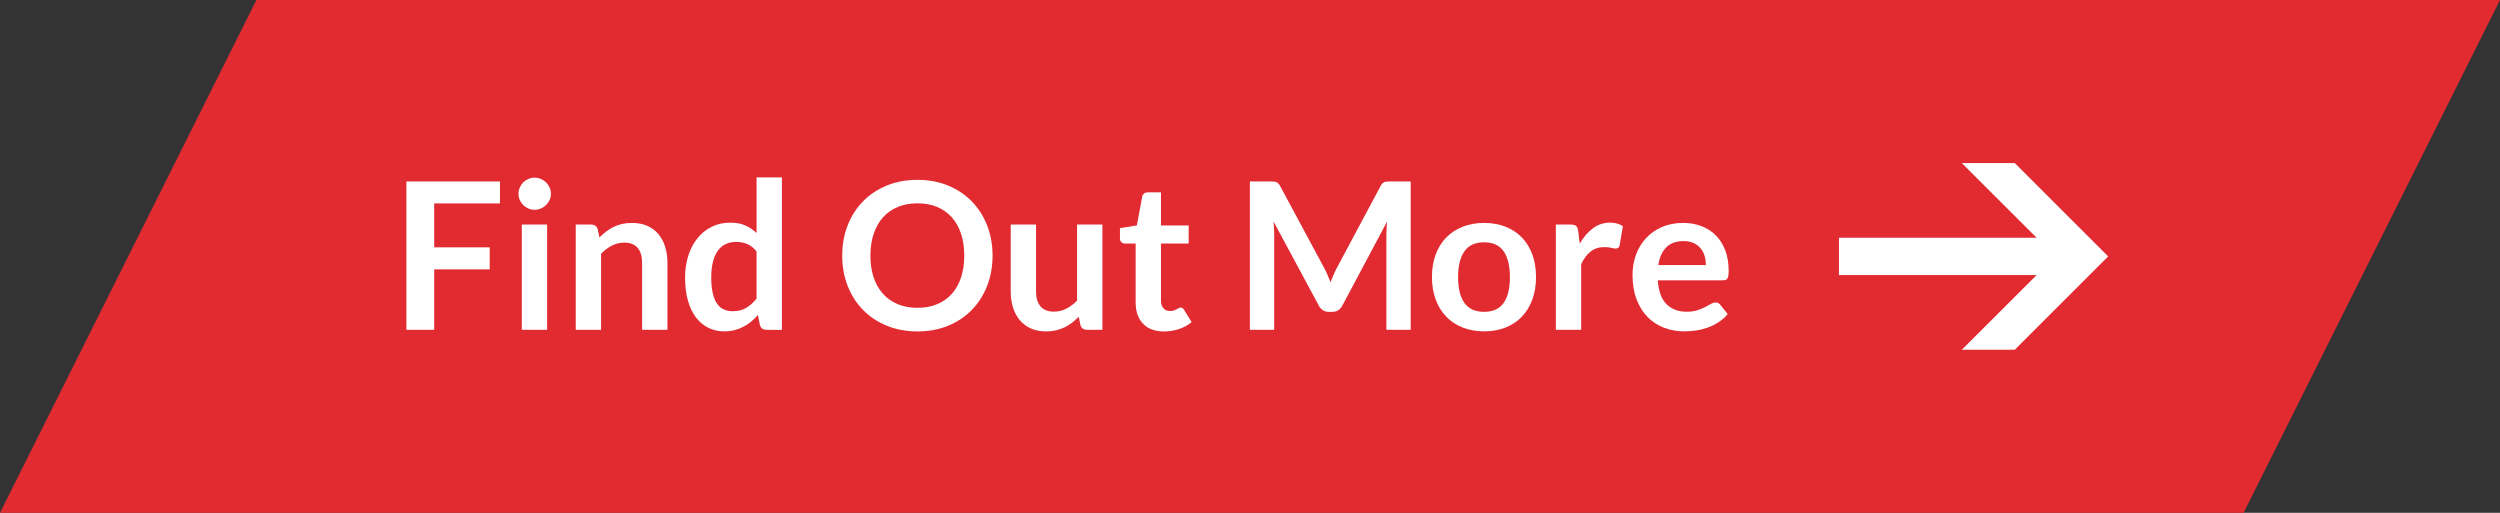 <?xml version="1.0" encoding="utf-8"?>
<!-- Generator: Adobe Illustrator 16.0.3, SVG Export Plug-In . SVG Version: 6.00 Build 0)  -->
<!DOCTYPE svg PUBLIC "-//W3C//DTD SVG 1.1//EN" "http://www.w3.org/Graphics/SVG/1.1/DTD/svg11.dtd">
<svg version="1.1" id="Layer_1" xmlns="http://www.w3.org/2000/svg" xmlns:xlink="http://www.w3.org/1999/xlink" x="0px" y="0px"
	 width="195px" height="40px" viewBox="0 0 195 40" enable-background="new 0 0 195 40" xml:space="preserve">
<rect x="0" y="0" width="195" height="40" fill="#333333" stroke="none"/>
<polygon fill="#E22A31" points="175,40 0,40 20,0 195,0 "/>
<path fill="#FFFFFF" d="M143.438,21.455h15.418l-5.834,5.824h4.129L164.438,20l-7.287-7.279h-4.129l5.834,5.823h-15.418V21.455z"/>
<rect x="-16.341" y="13.835" fill="none" width="195" height="24.554"/>
<g enable-background="new    ">
	<path fill="#FFFFFF" d="M38.996,14.155v1.712h-5.128v3.425h4.328v1.72h-4.328v4.712H31.7V14.155H38.996z"/>
	<path fill="#FFFFFF" d="M42.972,15.124c0,0.17-0.035,0.33-0.104,0.479s-0.162,0.28-0.276,0.393
		c-0.115,0.111-0.25,0.201-0.404,0.268s-0.32,0.1-0.496,0.1c-0.17,0-0.332-0.033-0.484-0.1c-0.152-0.066-0.284-0.156-0.396-0.268
		c-0.112-0.112-0.201-0.243-0.268-0.393c-0.066-0.149-0.1-0.31-0.1-0.479c0-0.177,0.033-0.342,0.1-0.496
		c0.067-0.155,0.156-0.288,0.268-0.4c0.112-0.112,0.244-0.201,0.396-0.268c0.152-0.067,0.313-0.101,0.484-0.101
		c0.176,0,0.341,0.033,0.496,0.101c0.155,0.066,0.29,0.155,0.404,0.268c0.114,0.112,0.207,0.245,0.276,0.4
		C42.938,14.782,42.972,14.947,42.972,15.124z M42.676,17.516v8.208H40.7v-8.208H42.676z"/>
	<path fill="#FFFFFF" d="M44.908,25.724v-8.208h1.208c0.256,0,0.424,0.12,0.504,0.36l0.136,0.647
		c0.166-0.171,0.34-0.325,0.524-0.464c0.184-0.139,0.378-0.259,0.584-0.36c0.205-0.101,0.425-0.178,0.66-0.231
		s0.491-0.08,0.768-0.08c0.448,0,0.845,0.076,1.192,0.228c0.347,0.152,0.636,0.366,0.868,0.641s0.408,0.603,0.528,0.983
		c0.12,0.382,0.18,0.802,0.18,1.261v5.224h-1.976V20.5c0-0.502-0.116-0.89-0.348-1.164c-0.232-0.275-0.58-0.412-1.044-0.412
		c-0.341,0-0.661,0.077-0.96,0.231c-0.299,0.155-0.581,0.366-0.848,0.633v5.936H44.908z"/>
	<path fill="#FFFFFF" d="M59.78,25.724c-0.256,0-0.424-0.12-0.504-0.36l-0.16-0.792c-0.171,0.192-0.349,0.365-0.536,0.521
		c-0.187,0.154-0.388,0.288-0.604,0.399c-0.216,0.112-0.448,0.199-0.696,0.261c-0.248,0.061-0.516,0.092-0.804,0.092
		c-0.448,0-0.858-0.094-1.232-0.28c-0.373-0.187-0.695-0.457-0.964-0.812c-0.27-0.354-0.478-0.794-0.624-1.316
		c-0.147-0.522-0.22-1.12-0.22-1.792c0-0.608,0.083-1.173,0.248-1.696c0.166-0.522,0.403-0.976,0.712-1.359
		c0.309-0.384,0.68-0.685,1.112-0.9s0.917-0.324,1.456-0.324c0.458,0,0.851,0.073,1.176,0.221c0.325,0.146,0.616,0.343,0.872,0.588
		v-4.336h1.976v11.888H59.78z M57.148,24.275c0.411,0,0.76-0.085,1.048-0.256s0.56-0.413,0.816-0.728v-3.681
		c-0.224-0.271-0.468-0.464-0.732-0.576c-0.264-0.111-0.548-0.168-0.852-0.168c-0.299,0-0.569,0.057-0.812,0.168
		c-0.243,0.112-0.448,0.282-0.616,0.509c-0.168,0.227-0.297,0.515-0.388,0.863c-0.091,0.35-0.136,0.762-0.136,1.236
		c0,0.48,0.039,0.887,0.116,1.22c0.077,0.334,0.188,0.605,0.332,0.816s0.32,0.362,0.528,0.456S56.892,24.275,57.148,24.275z"/>
	<path fill="#FFFFFF" d="M77.42,19.939c0,0.849-0.142,1.634-0.424,2.356s-0.68,1.348-1.192,1.876
		c-0.512,0.527-1.128,0.939-1.848,1.235c-0.72,0.297-1.517,0.444-2.392,0.444c-0.875,0-1.673-0.147-2.396-0.444
		c-0.723-0.296-1.342-0.708-1.856-1.235c-0.515-0.528-0.913-1.153-1.196-1.876s-0.424-1.508-0.424-2.356
		c0-0.848,0.141-1.633,0.424-2.355s0.681-1.349,1.196-1.876c0.515-0.528,1.133-0.94,1.856-1.236
		c0.723-0.296,1.521-0.444,2.396-0.444c0.875,0,1.672,0.149,2.392,0.448c0.72,0.299,1.336,0.711,1.848,1.236
		c0.512,0.525,0.909,1.149,1.192,1.872S77.42,19.092,77.42,19.939z M75.212,19.939c0-0.635-0.084-1.204-0.252-1.708
		s-0.41-0.932-0.724-1.284c-0.315-0.352-0.697-0.621-1.148-0.808s-0.959-0.28-1.524-0.28c-0.565,0-1.075,0.094-1.528,0.28
		s-0.839,0.456-1.156,0.808c-0.317,0.353-0.562,0.78-0.732,1.284c-0.171,0.504-0.256,1.073-0.256,1.708s0.085,1.204,0.256,1.708
		c0.17,0.504,0.415,0.931,0.732,1.28c0.317,0.35,0.703,0.617,1.156,0.804s0.963,0.28,1.528,0.28c0.565,0,1.073-0.094,1.524-0.28
		s0.833-0.454,1.148-0.804c0.314-0.35,0.556-0.776,0.724-1.28S75.212,20.574,75.212,19.939z"/>
	<path fill="#FFFFFF" d="M80.812,17.516v5.216c0,0.502,0.116,0.89,0.348,1.164s0.58,0.412,1.044,0.412
		c0.341,0,0.662-0.076,0.96-0.228c0.299-0.152,0.582-0.361,0.848-0.629v-5.936h1.976v8.208H84.78c-0.256,0-0.424-0.12-0.504-0.36
		l-0.136-0.655c-0.17,0.17-0.347,0.326-0.528,0.468c-0.182,0.142-0.375,0.261-0.58,0.359c-0.206,0.1-0.427,0.177-0.664,0.232
		s-0.492,0.084-0.764,0.084c-0.448,0-0.844-0.076-1.188-0.228c-0.344-0.152-0.633-0.367-0.868-0.645
		c-0.235-0.277-0.412-0.606-0.532-0.988c-0.12-0.381-0.18-0.801-0.18-1.26v-5.216H80.812z"/>
	<path fill="#FFFFFF" d="M90.796,25.852c-0.709,0-1.256-0.201-1.64-0.604c-0.384-0.403-0.576-0.959-0.576-1.668v-4.584h-0.832
		c-0.107,0-0.199-0.035-0.276-0.104c-0.078-0.069-0.116-0.173-0.116-0.312v-0.784l1.32-0.216l0.416-2.24
		c0.021-0.106,0.071-0.189,0.148-0.248c0.078-0.059,0.175-0.088,0.292-0.088h1.024v2.584h2.16v1.408h-2.16v4.447
		c0,0.256,0.064,0.456,0.192,0.601c0.128,0.144,0.298,0.216,0.512,0.216c0.123,0,0.226-0.015,0.308-0.044s0.155-0.061,0.216-0.092
		c0.061-0.032,0.116-0.063,0.164-0.093c0.048-0.029,0.096-0.044,0.144-0.044c0.059,0,0.107,0.015,0.144,0.044
		c0.038,0.029,0.077,0.074,0.12,0.133l0.592,0.96c-0.288,0.239-0.619,0.421-0.992,0.544C91.583,25.79,91.196,25.852,90.796,25.852z"
		/>
	<path fill="#FFFFFF" d="M103.551,21.456c0.078,0.184,0.154,0.369,0.229,0.556c0.074-0.192,0.152-0.381,0.232-0.568
		c0.08-0.187,0.164-0.365,0.256-0.536l3.424-6.407c0.043-0.08,0.086-0.145,0.132-0.192s0.097-0.083,0.151-0.104
		c0.057-0.021,0.119-0.035,0.188-0.04c0.069-0.006,0.152-0.009,0.248-0.009h1.624v11.568h-1.896v-7.472
		c0-0.139,0.004-0.291,0.013-0.456c0.008-0.165,0.021-0.334,0.036-0.504l-3.496,6.56c-0.08,0.149-0.184,0.266-0.313,0.348
		c-0.127,0.083-0.277,0.124-0.447,0.124h-0.297c-0.17,0-0.319-0.041-0.447-0.124c-0.129-0.082-0.232-0.198-0.313-0.348l-3.544-6.584
		c0.021,0.176,0.036,0.348,0.044,0.516s0.012,0.324,0.012,0.469v7.472h-1.896V14.155h1.624c0.096,0,0.179,0.003,0.248,0.009
		c0.069,0.005,0.132,0.019,0.188,0.04c0.057,0.021,0.108,0.056,0.156,0.104c0.049,0.048,0.094,0.112,0.137,0.192l3.455,6.424
		C103.39,21.095,103.474,21.271,103.551,21.456z"/>
	<path fill="#FFFFFF" d="M115.764,17.388c0.613,0,1.169,0.099,1.668,0.296c0.498,0.197,0.924,0.478,1.275,0.84
		c0.352,0.363,0.624,0.806,0.816,1.328c0.191,0.522,0.287,1.106,0.287,1.752c0,0.65-0.096,1.237-0.287,1.76
		c-0.192,0.523-0.465,0.969-0.816,1.336c-0.352,0.368-0.777,0.651-1.275,0.849c-0.499,0.197-1.055,0.296-1.668,0.296
		s-1.172-0.099-1.672-0.296c-0.502-0.197-0.93-0.48-1.285-0.849c-0.354-0.367-0.629-0.813-0.824-1.336
		c-0.193-0.522-0.291-1.109-0.291-1.76c0-0.646,0.098-1.229,0.291-1.752c0.195-0.522,0.47-0.965,0.824-1.328
		c0.355-0.362,0.783-0.643,1.285-0.84C114.592,17.486,115.15,17.388,115.764,17.388z M115.764,24.323
		c0.682,0,1.188-0.229,1.516-0.688s0.492-1.131,0.492-2.016c0-0.886-0.164-1.561-0.492-2.024s-0.834-0.696-1.516-0.696
		c-0.693,0-1.206,0.233-1.537,0.7c-0.33,0.467-0.496,1.14-0.496,2.021c0,0.88,0.166,1.55,0.496,2.012
		C114.558,24.093,115.07,24.323,115.764,24.323z"/>
	<path fill="#FFFFFF" d="M121.355,25.724v-8.208h1.16c0.202,0,0.344,0.037,0.424,0.112c0.08,0.074,0.133,0.202,0.16,0.384
		l0.119,0.992c0.294-0.507,0.638-0.907,1.033-1.2c0.395-0.293,0.836-0.44,1.327-0.44c0.405,0,0.741,0.094,1.009,0.28l-0.256,1.48
		c-0.017,0.096-0.051,0.164-0.104,0.203c-0.054,0.04-0.126,0.061-0.216,0.061c-0.08,0-0.189-0.019-0.328-0.056
		c-0.139-0.038-0.323-0.057-0.553-0.057c-0.41,0-0.762,0.113-1.056,0.34c-0.294,0.228-0.541,0.56-0.743,0.996v5.112H121.355z"/>
	<path fill="#FFFFFF" d="M131.283,17.388c0.518,0,0.993,0.083,1.428,0.248s0.809,0.406,1.124,0.724
		c0.314,0.317,0.56,0.707,0.735,1.168c0.177,0.462,0.265,0.988,0.265,1.58c0,0.149-0.007,0.273-0.021,0.372
		c-0.013,0.099-0.037,0.176-0.071,0.232c-0.035,0.056-0.081,0.096-0.14,0.12c-0.059,0.023-0.134,0.035-0.225,0.035h-5.072
		c0.059,0.843,0.285,1.462,0.68,1.856s0.918,0.592,1.568,0.592c0.32,0,0.596-0.037,0.828-0.111c0.232-0.075,0.435-0.158,0.607-0.248
		c0.174-0.091,0.326-0.174,0.457-0.248c0.131-0.075,0.257-0.112,0.38-0.112c0.079,0,0.149,0.016,0.208,0.048
		s0.109,0.077,0.152,0.136l0.576,0.721c-0.219,0.256-0.465,0.471-0.736,0.644c-0.272,0.174-0.557,0.313-0.853,0.416
		c-0.296,0.104-0.597,0.178-0.903,0.22c-0.307,0.043-0.604,0.064-0.893,0.064c-0.57,0-1.102-0.095-1.592-0.284
		s-0.918-0.469-1.28-0.84s-0.647-0.829-0.856-1.376c-0.207-0.547-0.312-1.18-0.312-1.9c0-0.56,0.091-1.086,0.272-1.58
		c0.181-0.493,0.441-0.922,0.779-1.288c0.339-0.365,0.752-0.654,1.24-0.867C130.119,17.494,130.67,17.388,131.283,17.388z
		 M131.322,18.804c-0.575,0-1.025,0.163-1.352,0.488c-0.325,0.325-0.533,0.786-0.623,1.384h3.711c0-0.256-0.034-0.497-0.104-0.725
		c-0.069-0.227-0.176-0.425-0.32-0.596s-0.325-0.305-0.544-0.404C131.872,18.853,131.616,18.804,131.322,18.804z"/>
</g>
</svg>
